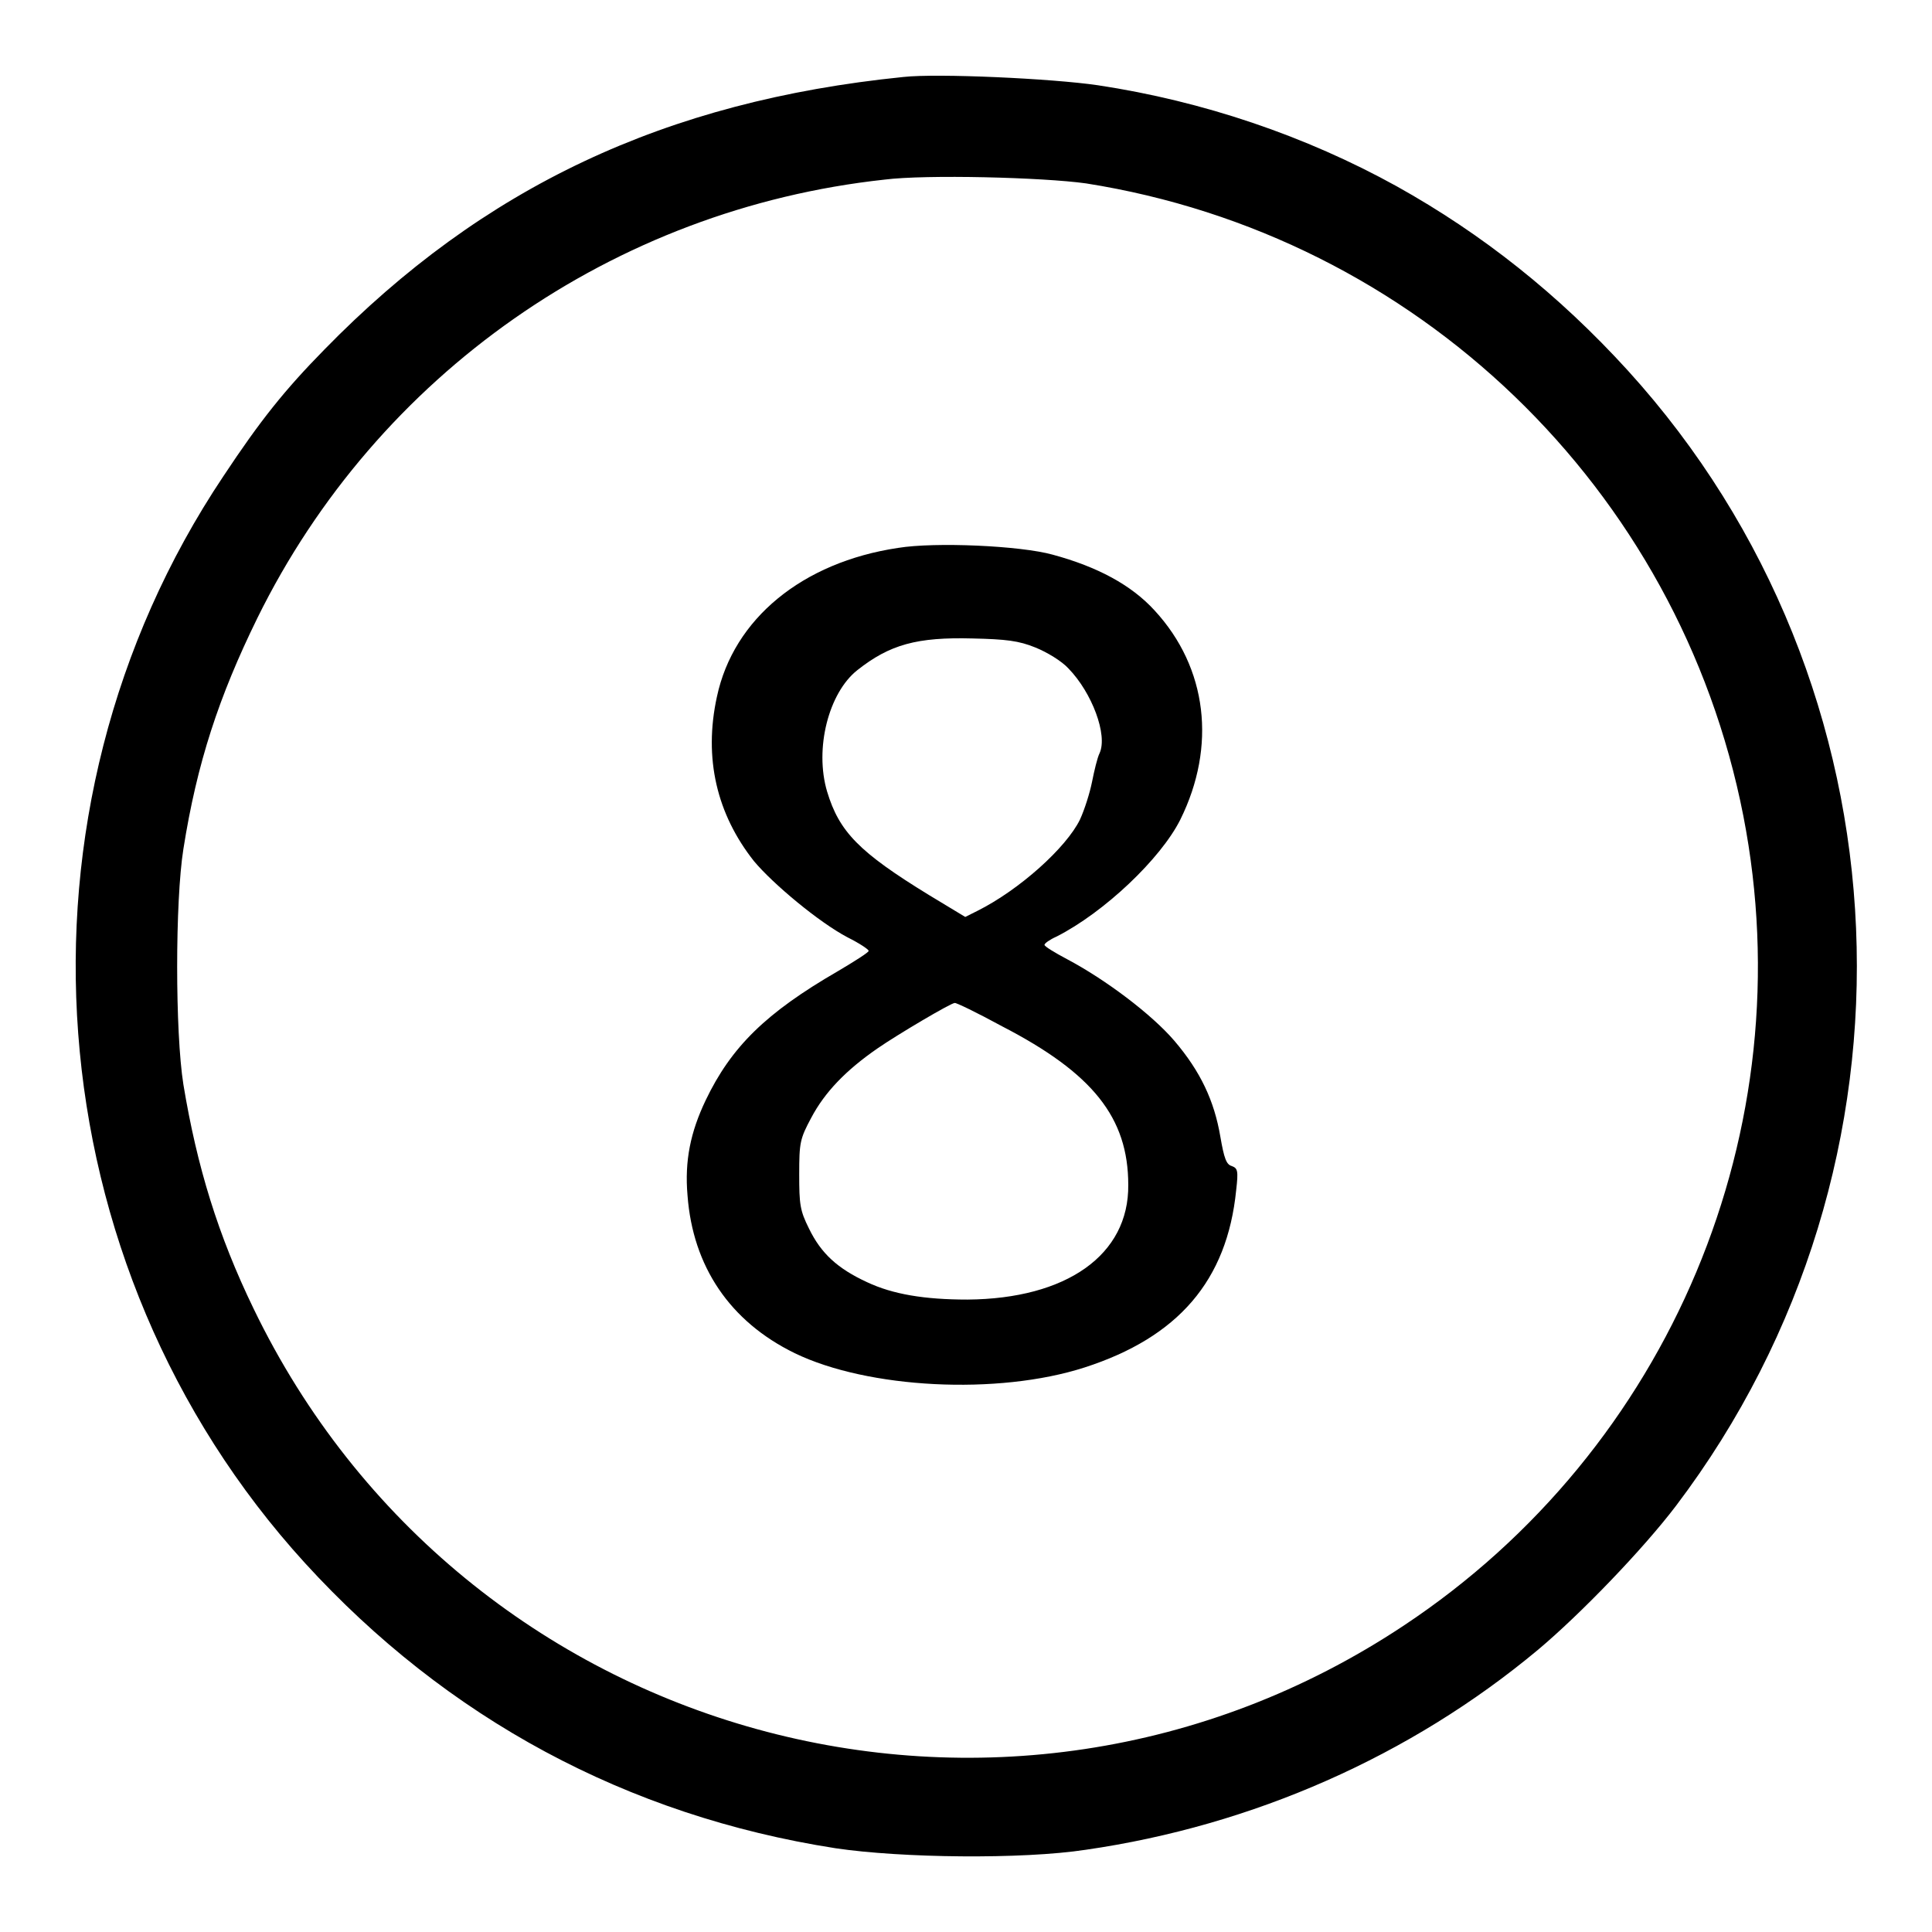 <?xml version="1.0" encoding="utf-8"?>
<!-- Svg Vector Icons : http://www.onlinewebfonts.com/icon -->
<!DOCTYPE svg PUBLIC "-//W3C//DTD SVG 1.1//EN" "http://www.w3.org/Graphics/SVG/1.1/DTD/svg11.dtd">
<svg version="1.1" xmlns="http://www.w3.org/2000/svg" xmlns:xlink="http://www.w3.org/1999/xlink" x="0px" y="0px" viewBox="0 0 256 256" enable-background="new 0 0 256 256" xml:space="preserve">
<g><g><g><path fill="#000000" d="M119.7,10.2C88.1,13.4,64,24.8,43,46.3c-5.3,5.4-8.5,9.4-13.4,16.8c-29.7,44.4-25.2,104.5,10.8,144c18.8,20.6,42.7,33.5,70.3,37.8c8.7,1.3,24.7,1.5,33.2,0.2c22.1-3.2,43-12.4,59.9-26.5c5.6-4.7,13.9-13.3,18.3-19.1c34.2-45.2,31.5-108.7-6.4-150.4C206.5,39,196.4,31,185.1,24.7C173,18,159.4,13.4,145.5,11.3C139.4,10.4,124.2,9.7,119.7,10.2z M143.9,24.3c43.8,6.9,78.6,40.4,87.1,83.8c8.1,41.5-9.7,83.9-45,107.3c-53,35.2-124.7,15.4-152.4-42c-4.7-9.7-7.5-18.8-9.3-29.7c-1.1-6.9-1.1-24.3,0-31.2c1.8-11.4,4.7-20.2,9.8-30.6c15.9-32.3,47.2-54.2,83.1-58.1C122.7,23.1,138.2,23.5,143.9,24.3z"/><path fill="#000000" d="M119,72.6c-12.7,1.9-21.8,9.4-24,19.7c-1.8,8.2,0,15.6,4.9,21.8c2.5,3,8.6,8.1,12.4,10.1c1.6,0.8,2.8,1.6,2.8,1.8s-1.9,1.4-4.1,2.7c-9.5,5.5-14.1,10-17.5,17.1c-2,4.2-2.8,8-2.4,12.6c0.7,9.4,5.6,16.7,14.2,20.9c9.7,4.7,26.9,5.6,38.4,1.9c12.4-4,18.9-11.5,20.1-23.5c0.3-2.6,0.2-2.9-0.6-3.2c-0.7-0.2-1-1-1.5-3.9c-0.8-4.7-2.6-8.6-6.1-12.7c-3-3.5-9.1-8.1-14.2-10.8c-1.7-0.9-3-1.7-3-1.9s0.7-0.7,1.6-1.1c6.3-3.2,13.8-10.3,16.4-15.5c4.8-9.7,3.6-20.1-3.4-27.7c-3.1-3.4-7.6-5.8-13.5-7.4C135.2,72.3,123.9,71.8,119,72.6z M137.2,85.8c1.5,0.6,3.5,1.8,4.4,2.8c3.1,3.2,5.2,8.8,4.1,11.2c-0.3,0.6-0.7,2.3-1,3.8c-0.3,1.5-1,3.7-1.6,5c-1.8,3.7-8,9.3-13.6,12.1l-1.6,0.8l-4.8-2.9c-9.3-5.7-11.9-8.4-13.5-13.7c-1.7-5.7,0.2-13.1,4-16.1c4.3-3.4,7.9-4.4,15.3-4.2C133.3,84.7,135,84.9,137.2,85.8z M132.8,136c12,6.2,16.7,12.1,16.7,21c0.1,9.3-8.2,15.1-21.3,15.2c-5.7,0-9.9-0.7-13.3-2.3c-3.9-1.8-6.1-3.8-7.7-7.1c-1.2-2.4-1.3-3.2-1.3-7.2c0-4.2,0.1-4.7,1.6-7.5c1.8-3.4,4.6-6.3,8.8-9.2c2.6-1.8,9.7-6,10.2-6C126.6,132.8,129.5,134.2,132.8,136z"/></g></g></g>
</svg>